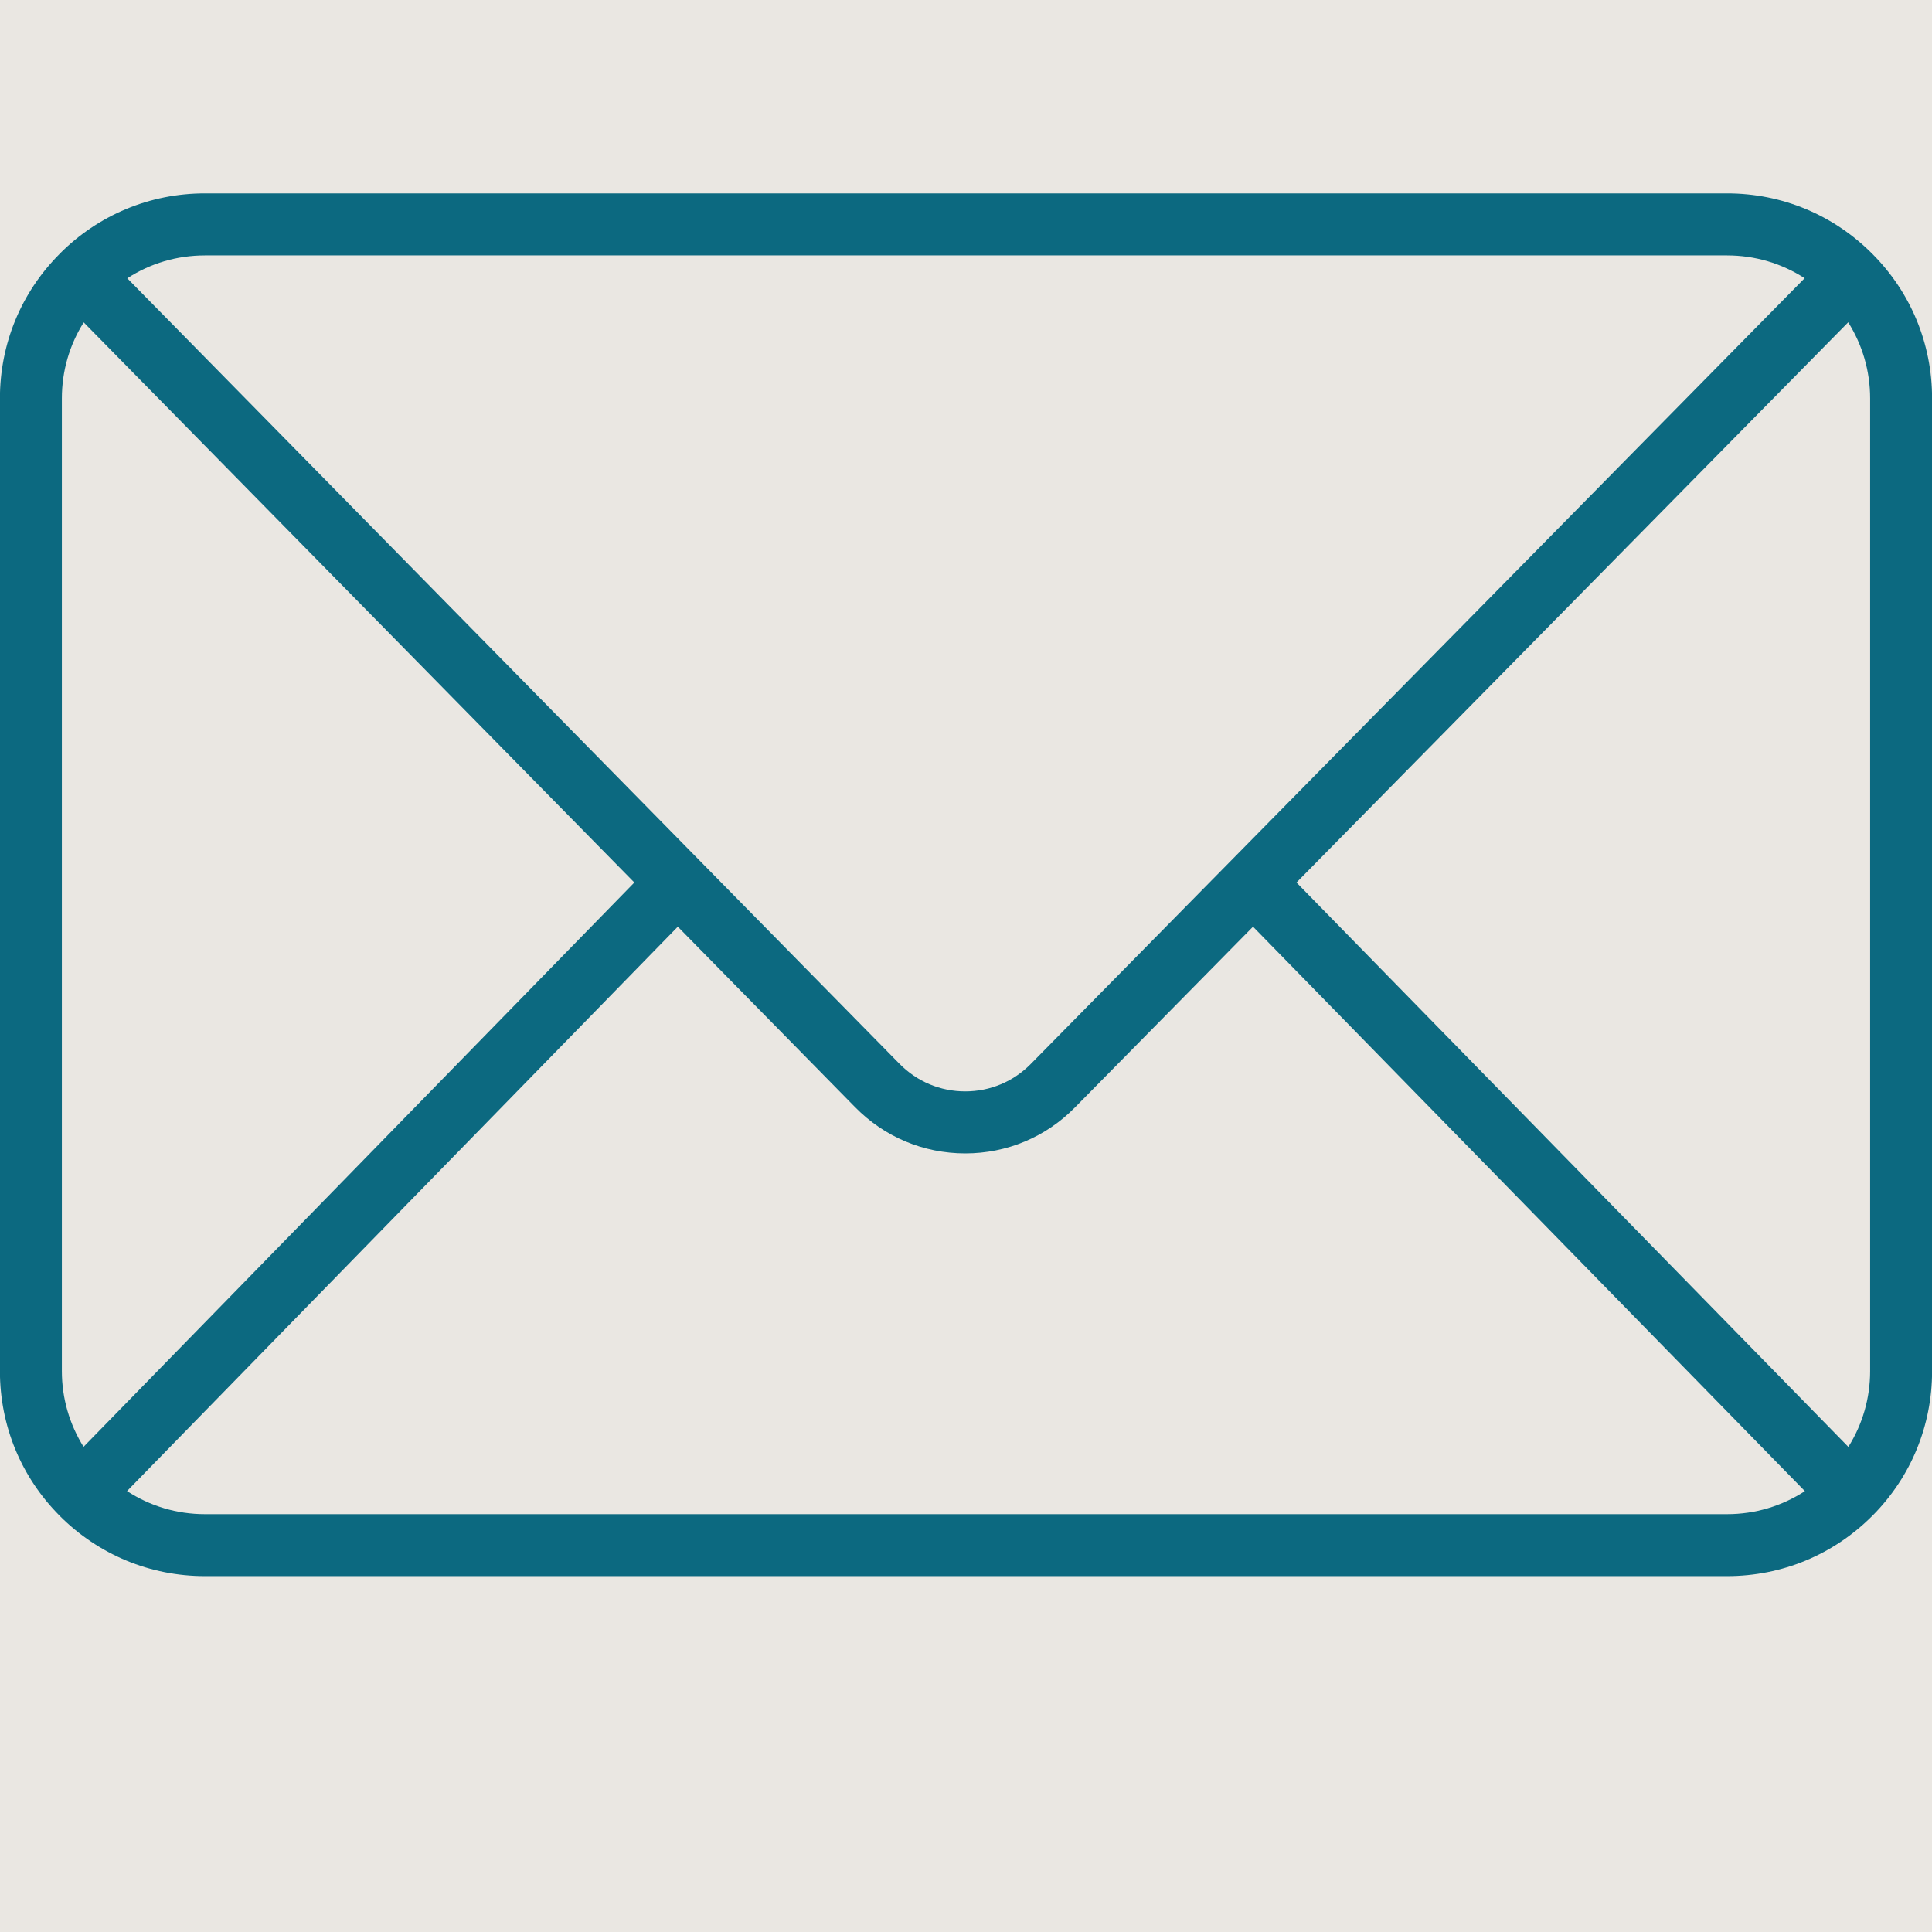 <svg version="1.0" preserveAspectRatio="xMidYMid meet" height="128" viewBox="0 0 96 96" zoomAndPan="magnify" width="128" xmlns:xlink="http://www.w3.org/1999/xlink" xmlns="http://www.w3.org/2000/svg"><defs><clipPath id="dbaf3ff3fc"><path clip-rule="nonzero" d="M 0 9.602 L 96 9.602 L 96 78.602 L 0 78.602 Z M 0 9.602"></path></clipPath></defs><rect fill-opacity="1" height="115.2" y="-9.6" fill="#ffffff" width="115.2" x="-9.6"></rect><rect fill-opacity="1" height="115.2" y="-9.6" fill="#eae7e2" width="115.2" x="-9.6"></rect><g clip-path="url(#dbaf3ff3fc)"><path fill-rule="nonzero" fill-opacity="1" d="M 10.184 75.238 C 8.789 75.238 7.453 74.836 6.312 74.09 L 33.68 46.047 L 42.496 55.02 C 43.949 56.496 45.887 57.309 47.957 57.312 C 47.961 57.312 47.961 57.312 47.961 57.312 C 50.031 57.312 51.969 56.5 53.418 55.023 L 62.262 46.047 L 89.684 74.094 C 88.543 74.836 87.211 75.238 85.816 75.238 Z M 4.152 71.891 C 3.453 70.773 3.074 69.48 3.074 68.129 L 3.074 19.797 C 3.074 18.438 3.453 17.137 4.16 16.02 L 31.52 43.852 Z M 10.184 12.691 L 85.816 12.691 C 87.207 12.691 88.531 13.086 89.672 13.824 L 61.168 42.766 L 51.223 52.863 C 50.355 53.746 49.195 54.23 47.961 54.23 C 46.723 54.23 45.562 53.742 44.695 52.859 L 34.773 42.77 L 6.324 13.828 C 7.465 13.086 8.793 12.691 10.184 12.691 Z M 64.422 43.852 L 91.836 16.016 C 92.543 17.137 92.926 18.438 92.926 19.797 L 92.926 68.129 C 92.926 69.48 92.547 70.777 91.844 71.895 Z M 93.043 12.621 C 93.043 12.617 93.043 12.617 93.039 12.617 C 91.113 10.68 88.551 9.609 85.816 9.609 L 10.184 9.609 C 7.449 9.609 4.883 10.68 2.953 12.621 C 2.953 12.625 2.953 12.625 2.953 12.625 C 1.047 14.539 -0.004 17.09 -0.004 19.797 L -0.004 68.129 C -0.004 70.836 1.043 73.379 2.945 75.297 C 2.949 75.301 2.953 75.309 2.957 75.312 C 2.961 75.312 2.961 75.312 2.961 75.316 C 2.965 75.316 2.965 75.316 2.965 75.32 C 4.895 77.25 7.453 78.316 10.184 78.316 L 85.816 78.316 C 88.547 78.316 91.109 77.25 93.035 75.32 C 93.035 75.316 93.035 75.316 93.035 75.316 C 93.035 75.316 93.035 75.316 93.039 75.316 C 93.043 75.309 93.047 75.305 93.055 75.301 C 94.957 73.383 96.004 70.836 96.004 68.129 L 96.004 19.797 C 96.004 17.086 94.953 14.539 93.043 12.621" fill="#0c6980"></path></g></svg>